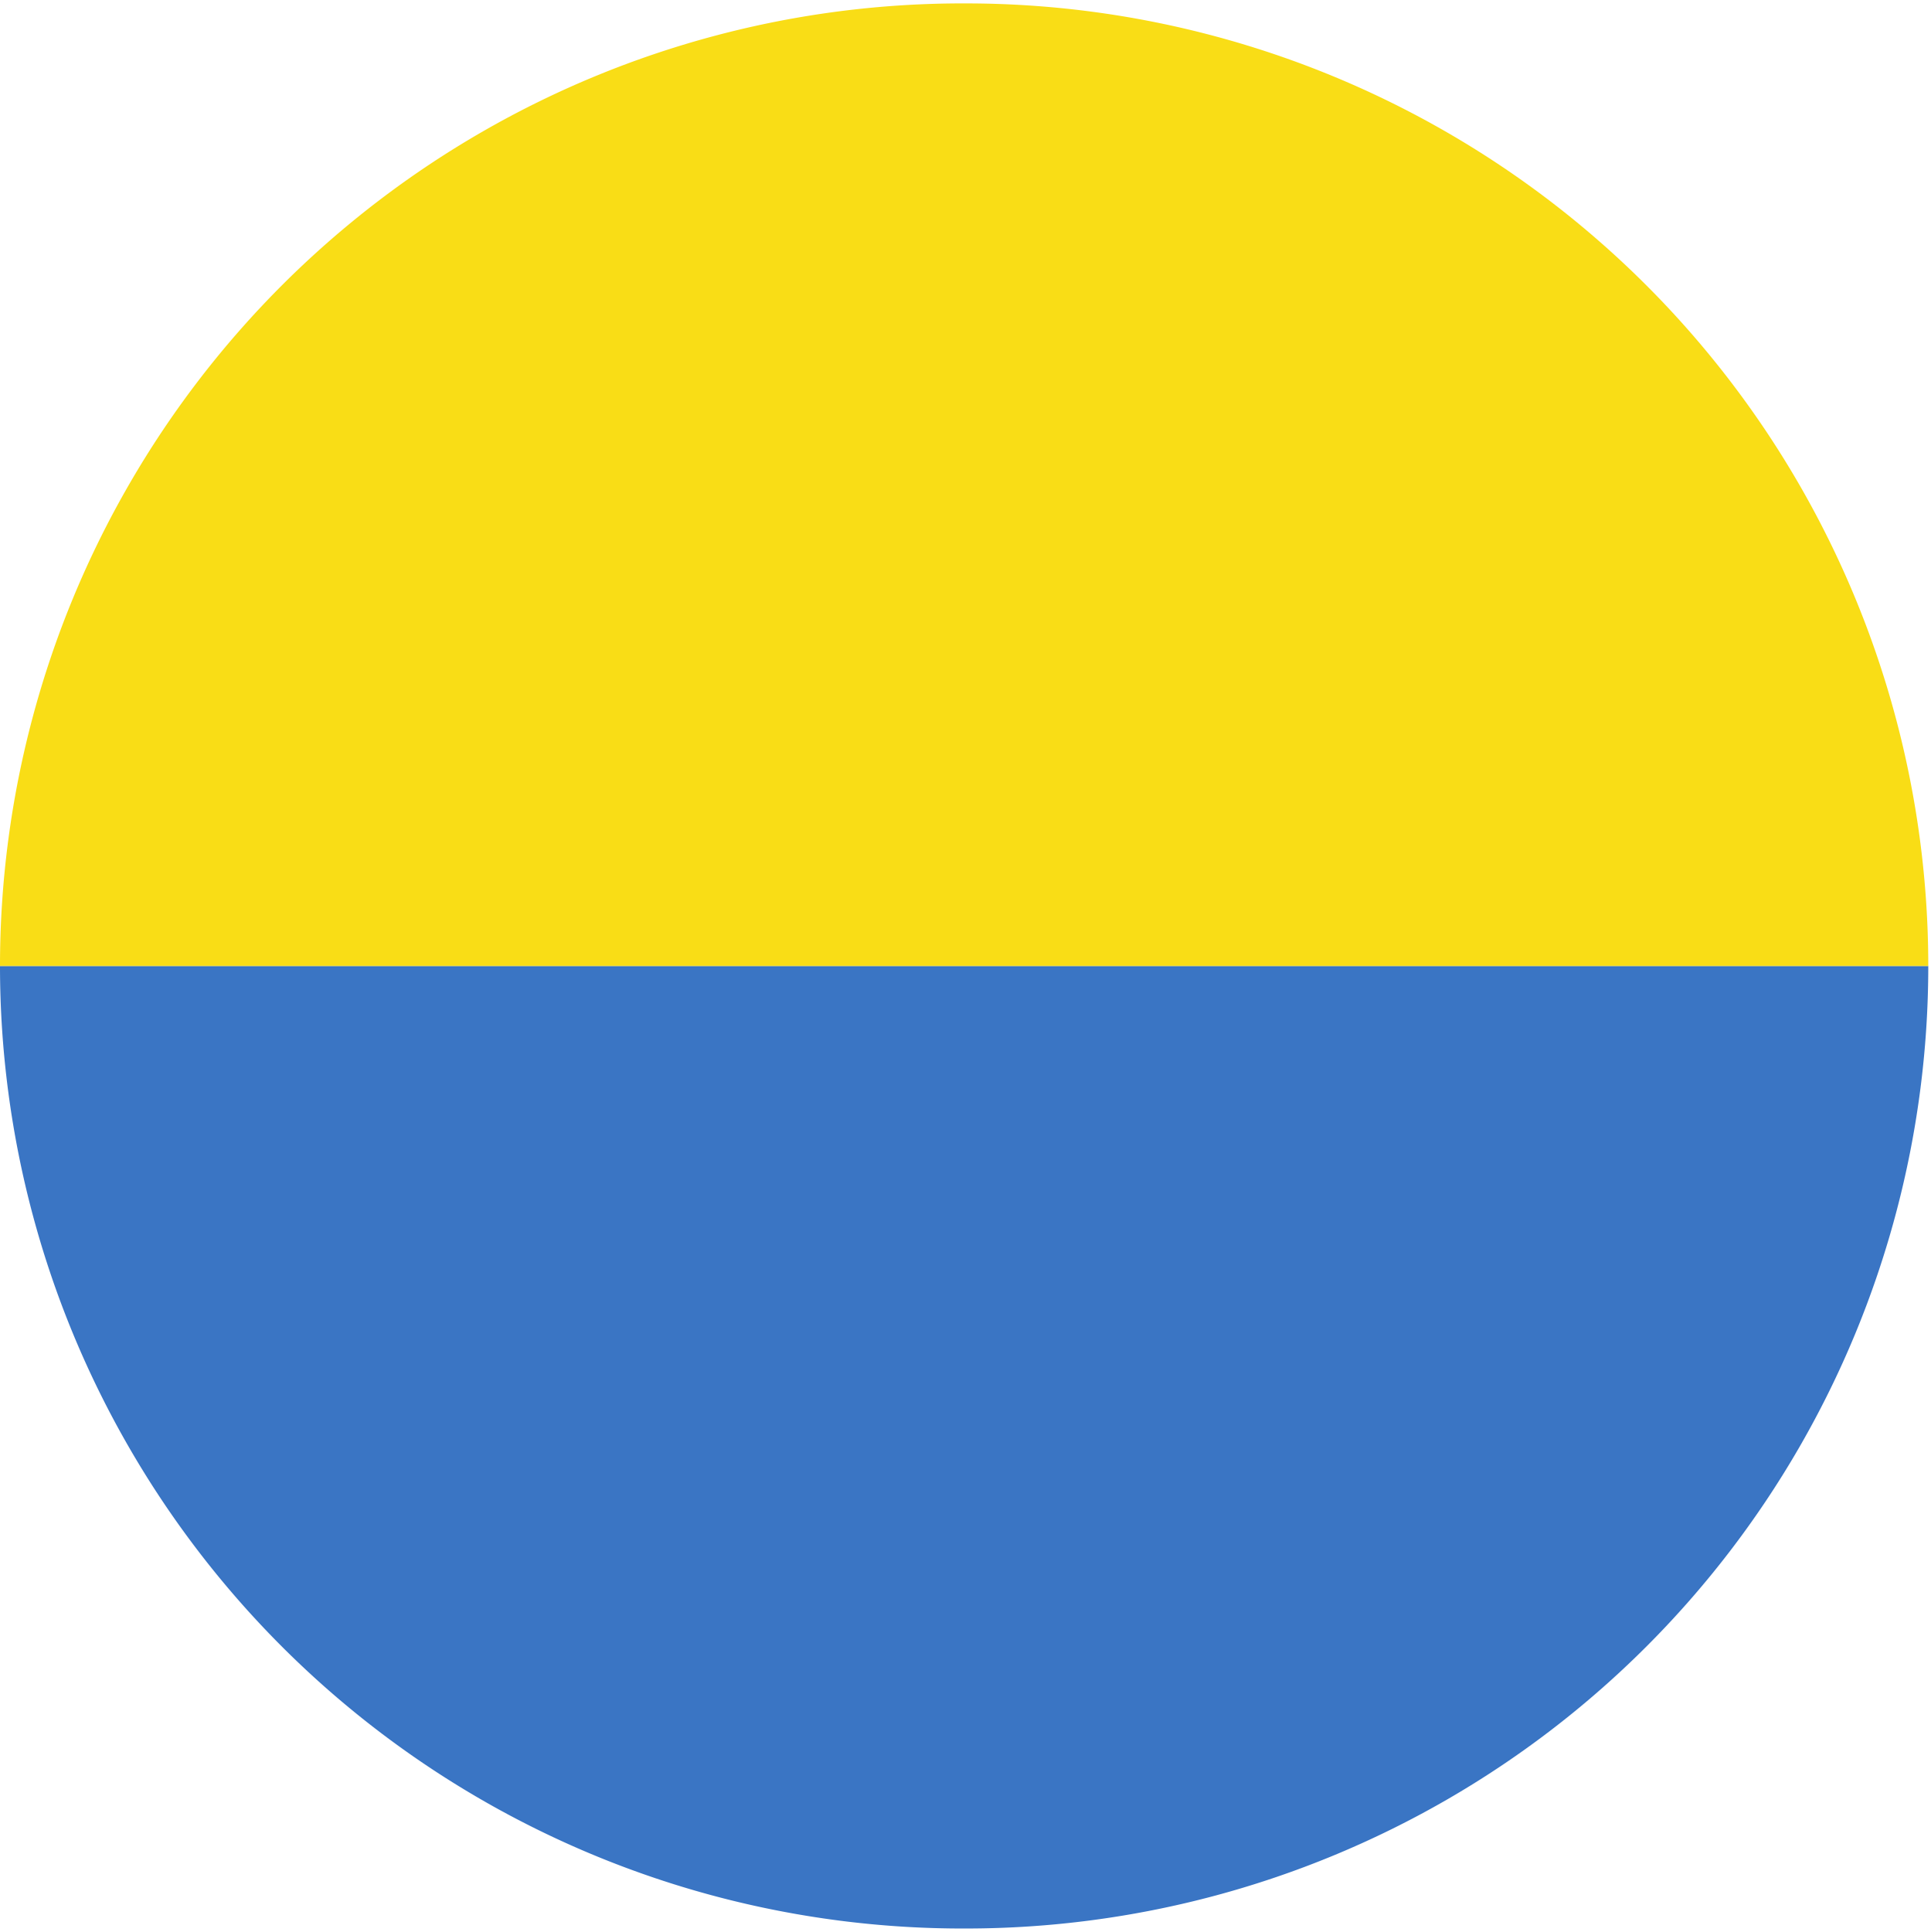 <svg id="Layer_1" data-name="Layer 1" xmlns="http://www.w3.org/2000/svg" viewBox="0 0 28.37 28.38"><defs><style>.cls-1{fill:#3a75c4;}.cls-2{fill:#f9dd16;}</style></defs><path class="cls-1" d="M14.19,28.33A14.14,14.14,0,0,0,28.33,14.19H0A14.14,14.14,0,0,0,14.19,28.33Z"/><path class="cls-2" d="M14.19.05A14.14,14.14,0,0,0,0,14.19H28.33A14.14,14.14,0,0,0,14.19.05Z"/></svg>